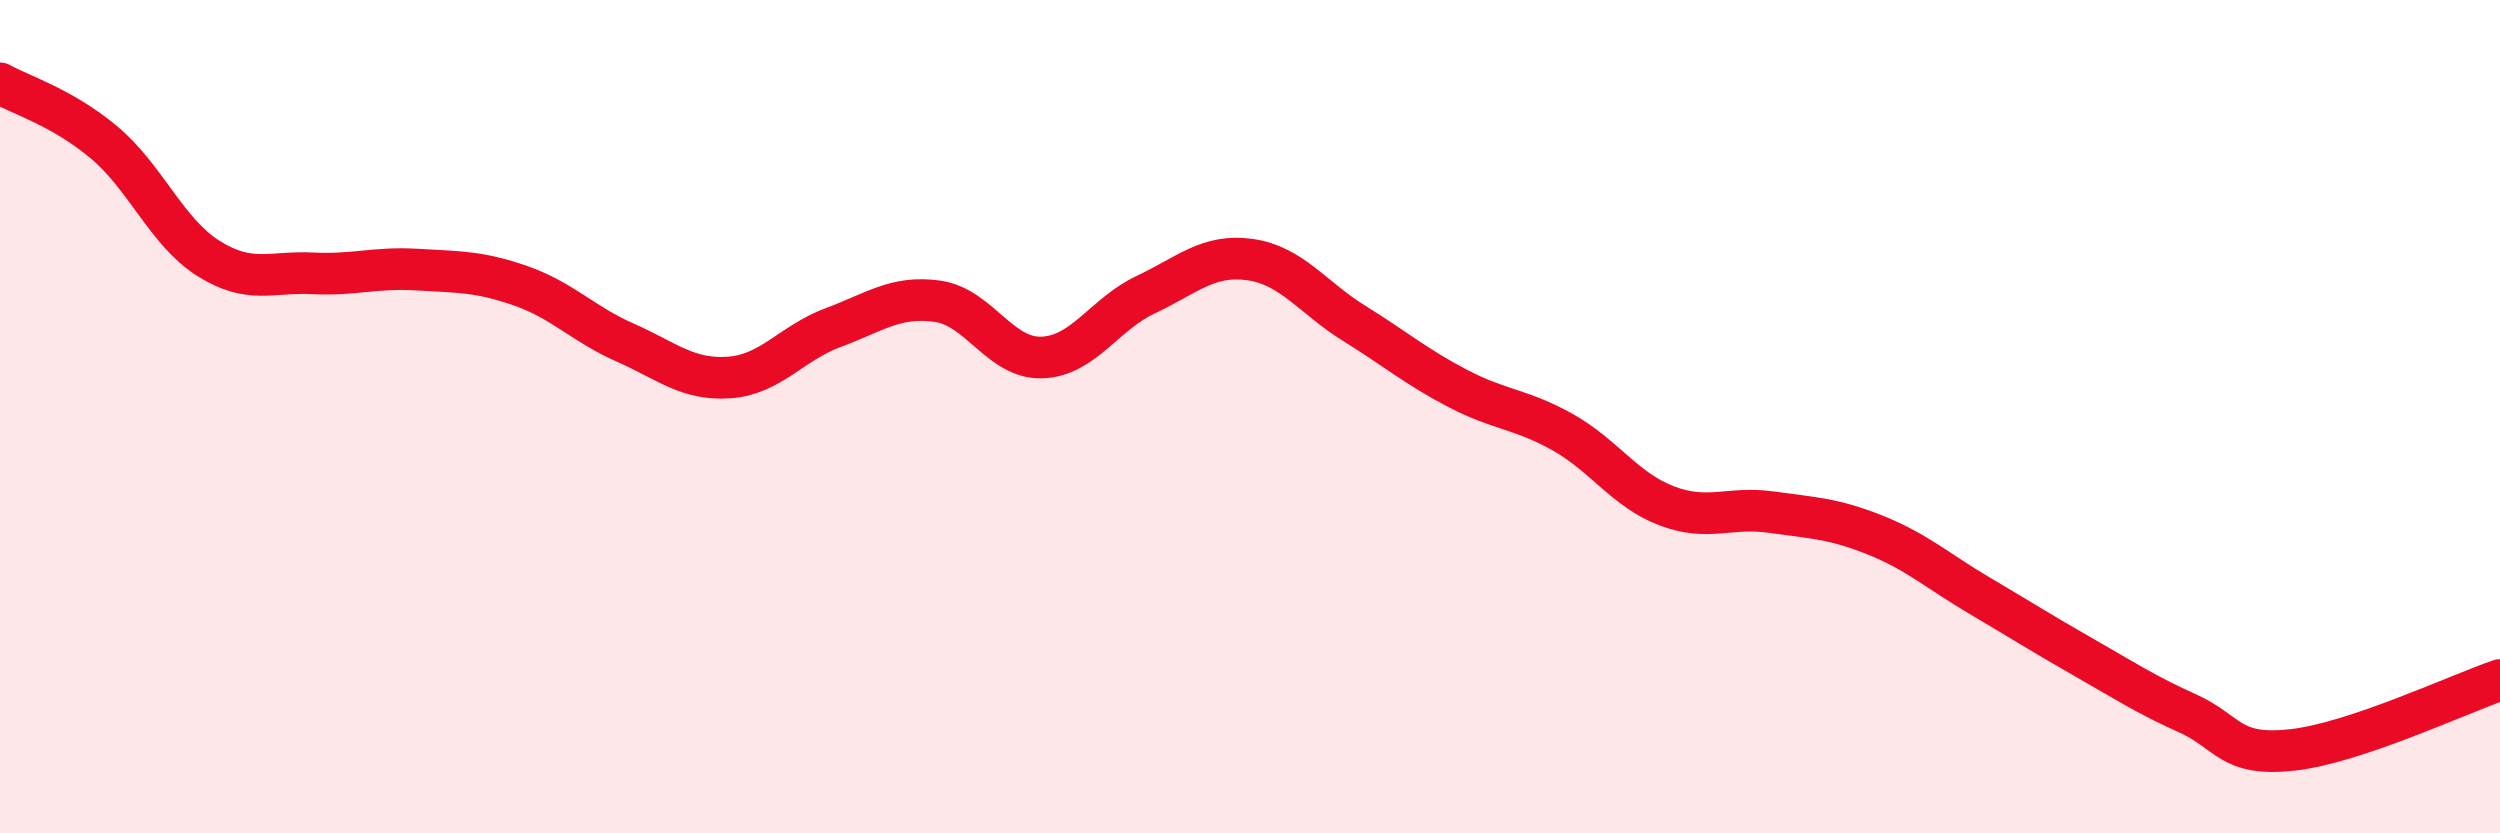 
    <svg width="60" height="20" viewBox="0 0 60 20" xmlns="http://www.w3.org/2000/svg">
      <path
        d="M 0,2 C 0.5,2.28 1.5,2.58 2.5,3.42 C 3.5,4.26 4,5.57 5,6.2 C 6,6.83 6.5,6.51 7.5,6.56 C 8.5,6.61 9,6.41 10,6.47 C 11,6.53 11.5,6.51 12.5,6.86 C 13.5,7.21 14,7.78 15,8.22 C 16,8.66 16.5,9.13 17.5,9.06 C 18.5,8.99 19,8.23 20,7.86 C 21,7.49 21.5,7.09 22.5,7.23 C 23.5,7.37 24,8.61 25,8.58 C 26,8.55 26.5,7.54 27.5,7.07 C 28.5,6.6 29,6.09 30,6.23 C 31,6.37 31.5,7.14 32.5,7.76 C 33.5,8.38 34,8.81 35,9.33 C 36,9.85 36.5,9.81 37.5,10.37 C 38.5,10.93 39,11.76 40,12.14 C 41,12.52 41.5,12.15 42.5,12.29 C 43.5,12.43 44,12.44 45,12.84 C 46,13.24 46.5,13.7 47.5,14.29 C 48.5,14.88 49,15.2 50,15.77 C 51,16.34 51.5,16.67 52.5,17.12 C 53.5,17.57 53.5,18.16 55,18 C 56.5,17.84 59,16.66 60,16.32L60 20L0 20Z"
        fill="#EB0A25"
        opacity="0.1"
        stroke-linecap="round"
        stroke-linejoin="round"
      />
      <path
        d="M 0,2 C 0.5,2.28 1.5,2.58 2.5,3.42 C 3.5,4.26 4,5.57 5,6.2 C 6,6.83 6.5,6.51 7.5,6.56 C 8.5,6.61 9,6.41 10,6.47 C 11,6.53 11.5,6.51 12.5,6.86 C 13.5,7.21 14,7.78 15,8.22 C 16,8.66 16.5,9.13 17.5,9.06 C 18.5,8.99 19,8.23 20,7.86 C 21,7.49 21.5,7.09 22.5,7.23 C 23.5,7.37 24,8.61 25,8.58 C 26,8.55 26.5,7.54 27.5,7.07 C 28.5,6.6 29,6.09 30,6.23 C 31,6.37 31.5,7.14 32.5,7.76 C 33.5,8.38 34,8.81 35,9.33 C 36,9.85 36.5,9.81 37.5,10.37 C 38.5,10.93 39,11.76 40,12.14 C 41,12.52 41.5,12.15 42.5,12.29 C 43.5,12.43 44,12.44 45,12.84 C 46,13.24 46.5,13.7 47.5,14.29 C 48.5,14.88 49,15.2 50,15.77 C 51,16.34 51.5,16.67 52.5,17.12 C 53.5,17.57 53.5,18.16 55,18 C 56.5,17.84 59,16.66 60,16.32"
        stroke="#EB0A25"
        stroke-width="1"
        fill="none"
        stroke-linecap="round"
        stroke-linejoin="round"
      />
    </svg>
  
